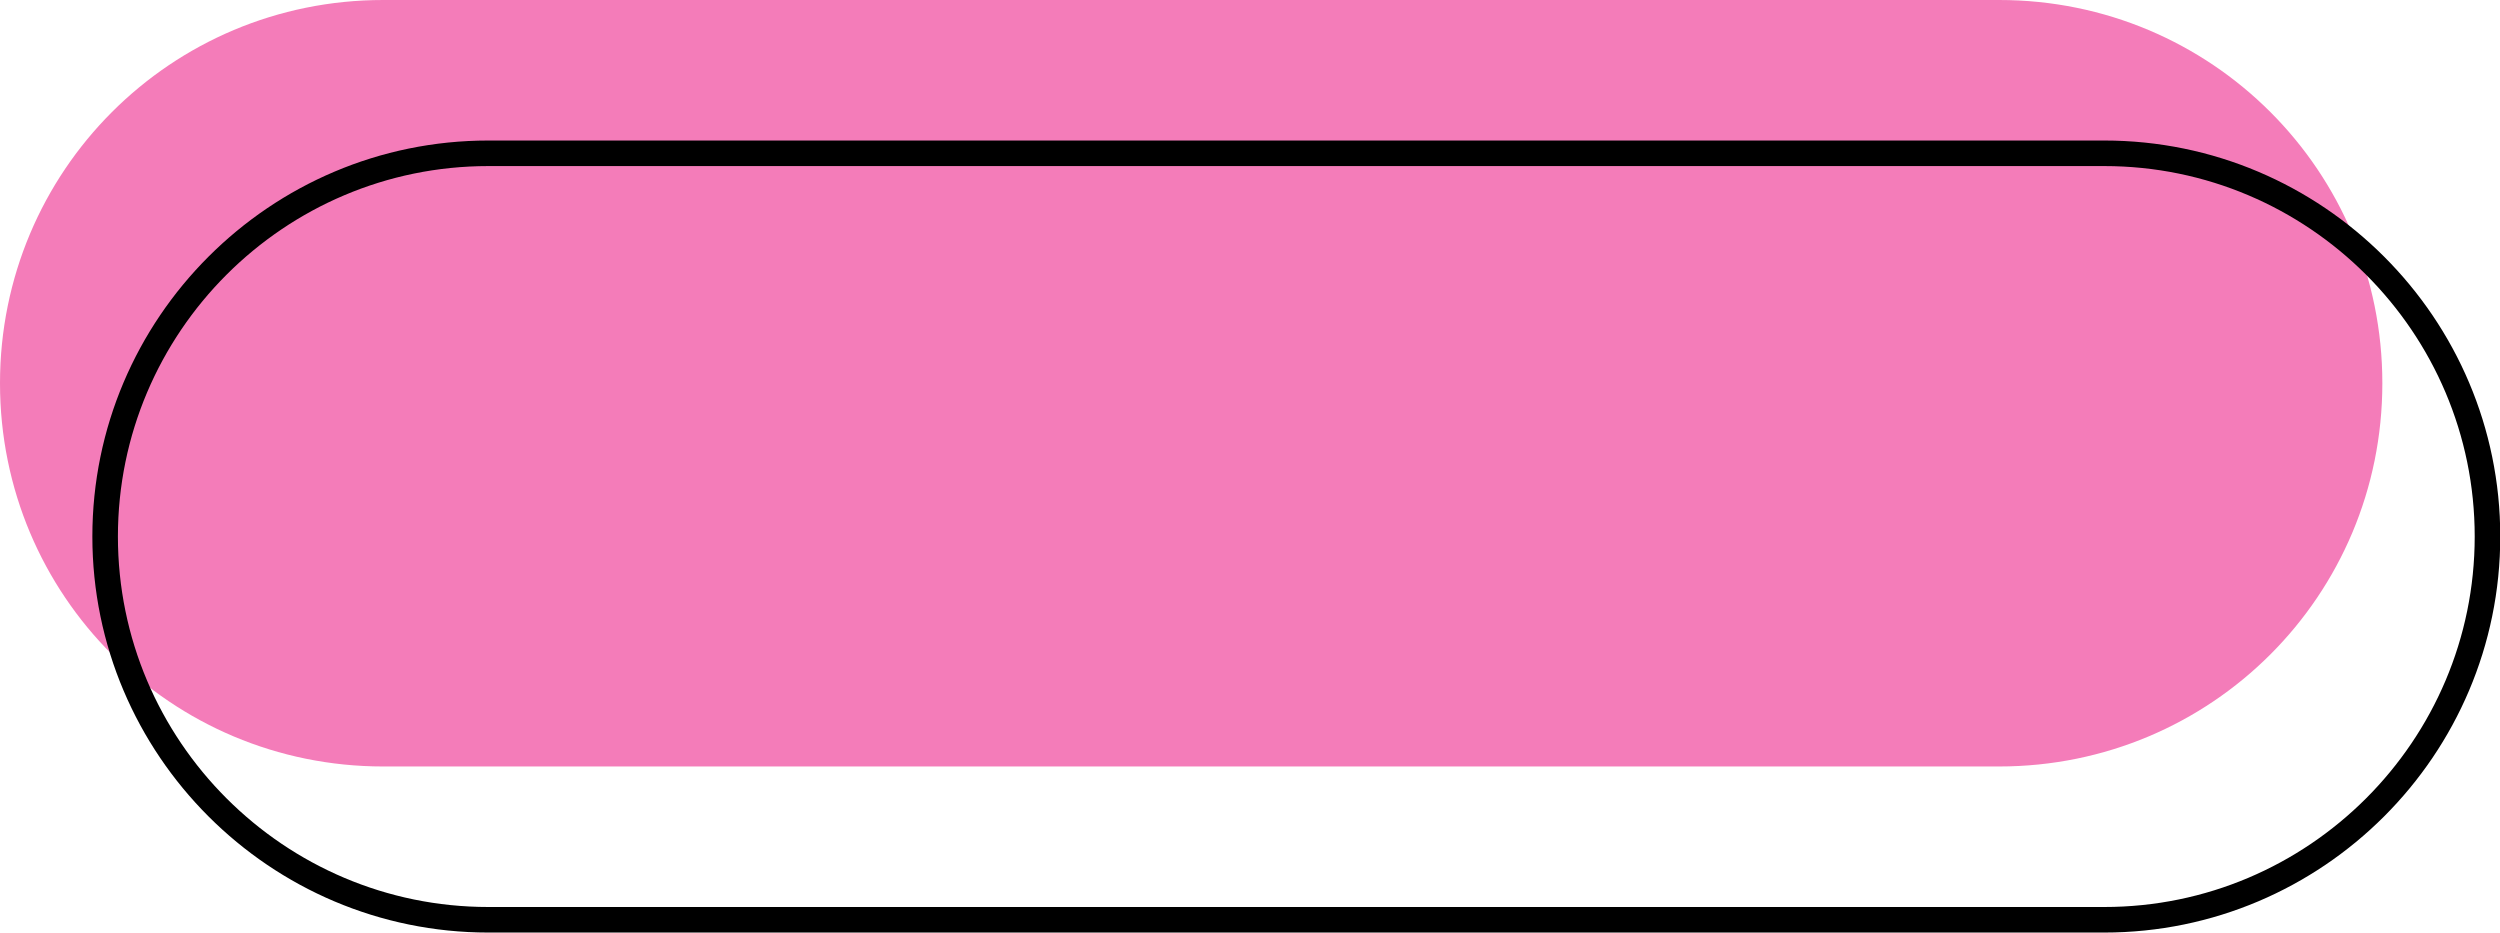 <?xml version="1.0" encoding="UTF-8" standalone="no"?><svg xmlns="http://www.w3.org/2000/svg" xmlns:xlink="http://www.w3.org/1999/xlink" data-name="Layer 2" fill="#000000" height="73" preserveAspectRatio="xMidYMid meet" version="1" viewBox="0.0 0.0 195.7 73.0" width="195.7" zoomAndPan="magnify"><g id="change1_1"><path d="m 30,0 h 126.49 c 16.62,0 30,13.38 30,30 0,16.62 -13.38,30 -30,30 H 30 C 13.38,60 0,46.62 0,30 0,13.38 13.38,0 30,0 Z" fill="#f47cb9"/></g><g id="change2_1"><path d="M 164.72,73 H 38.23 c -17.09,0 -31,-13.91 -31,-31 0,-17.09 13.91,-31 31,-31 h 126.49 c 17.09,0 31,13.91 31,31 0,17.09 -13.91,31 -31,31 z M 38.23,13 c -15.99,0 -29,13.01 -29,29 0,15.99 13.01,29 29,29 h 126.49 c 15.99,0 29,-13.01 29,-29 0,-15.99 -13.01,-29 -29,-29 z"/></g></svg>